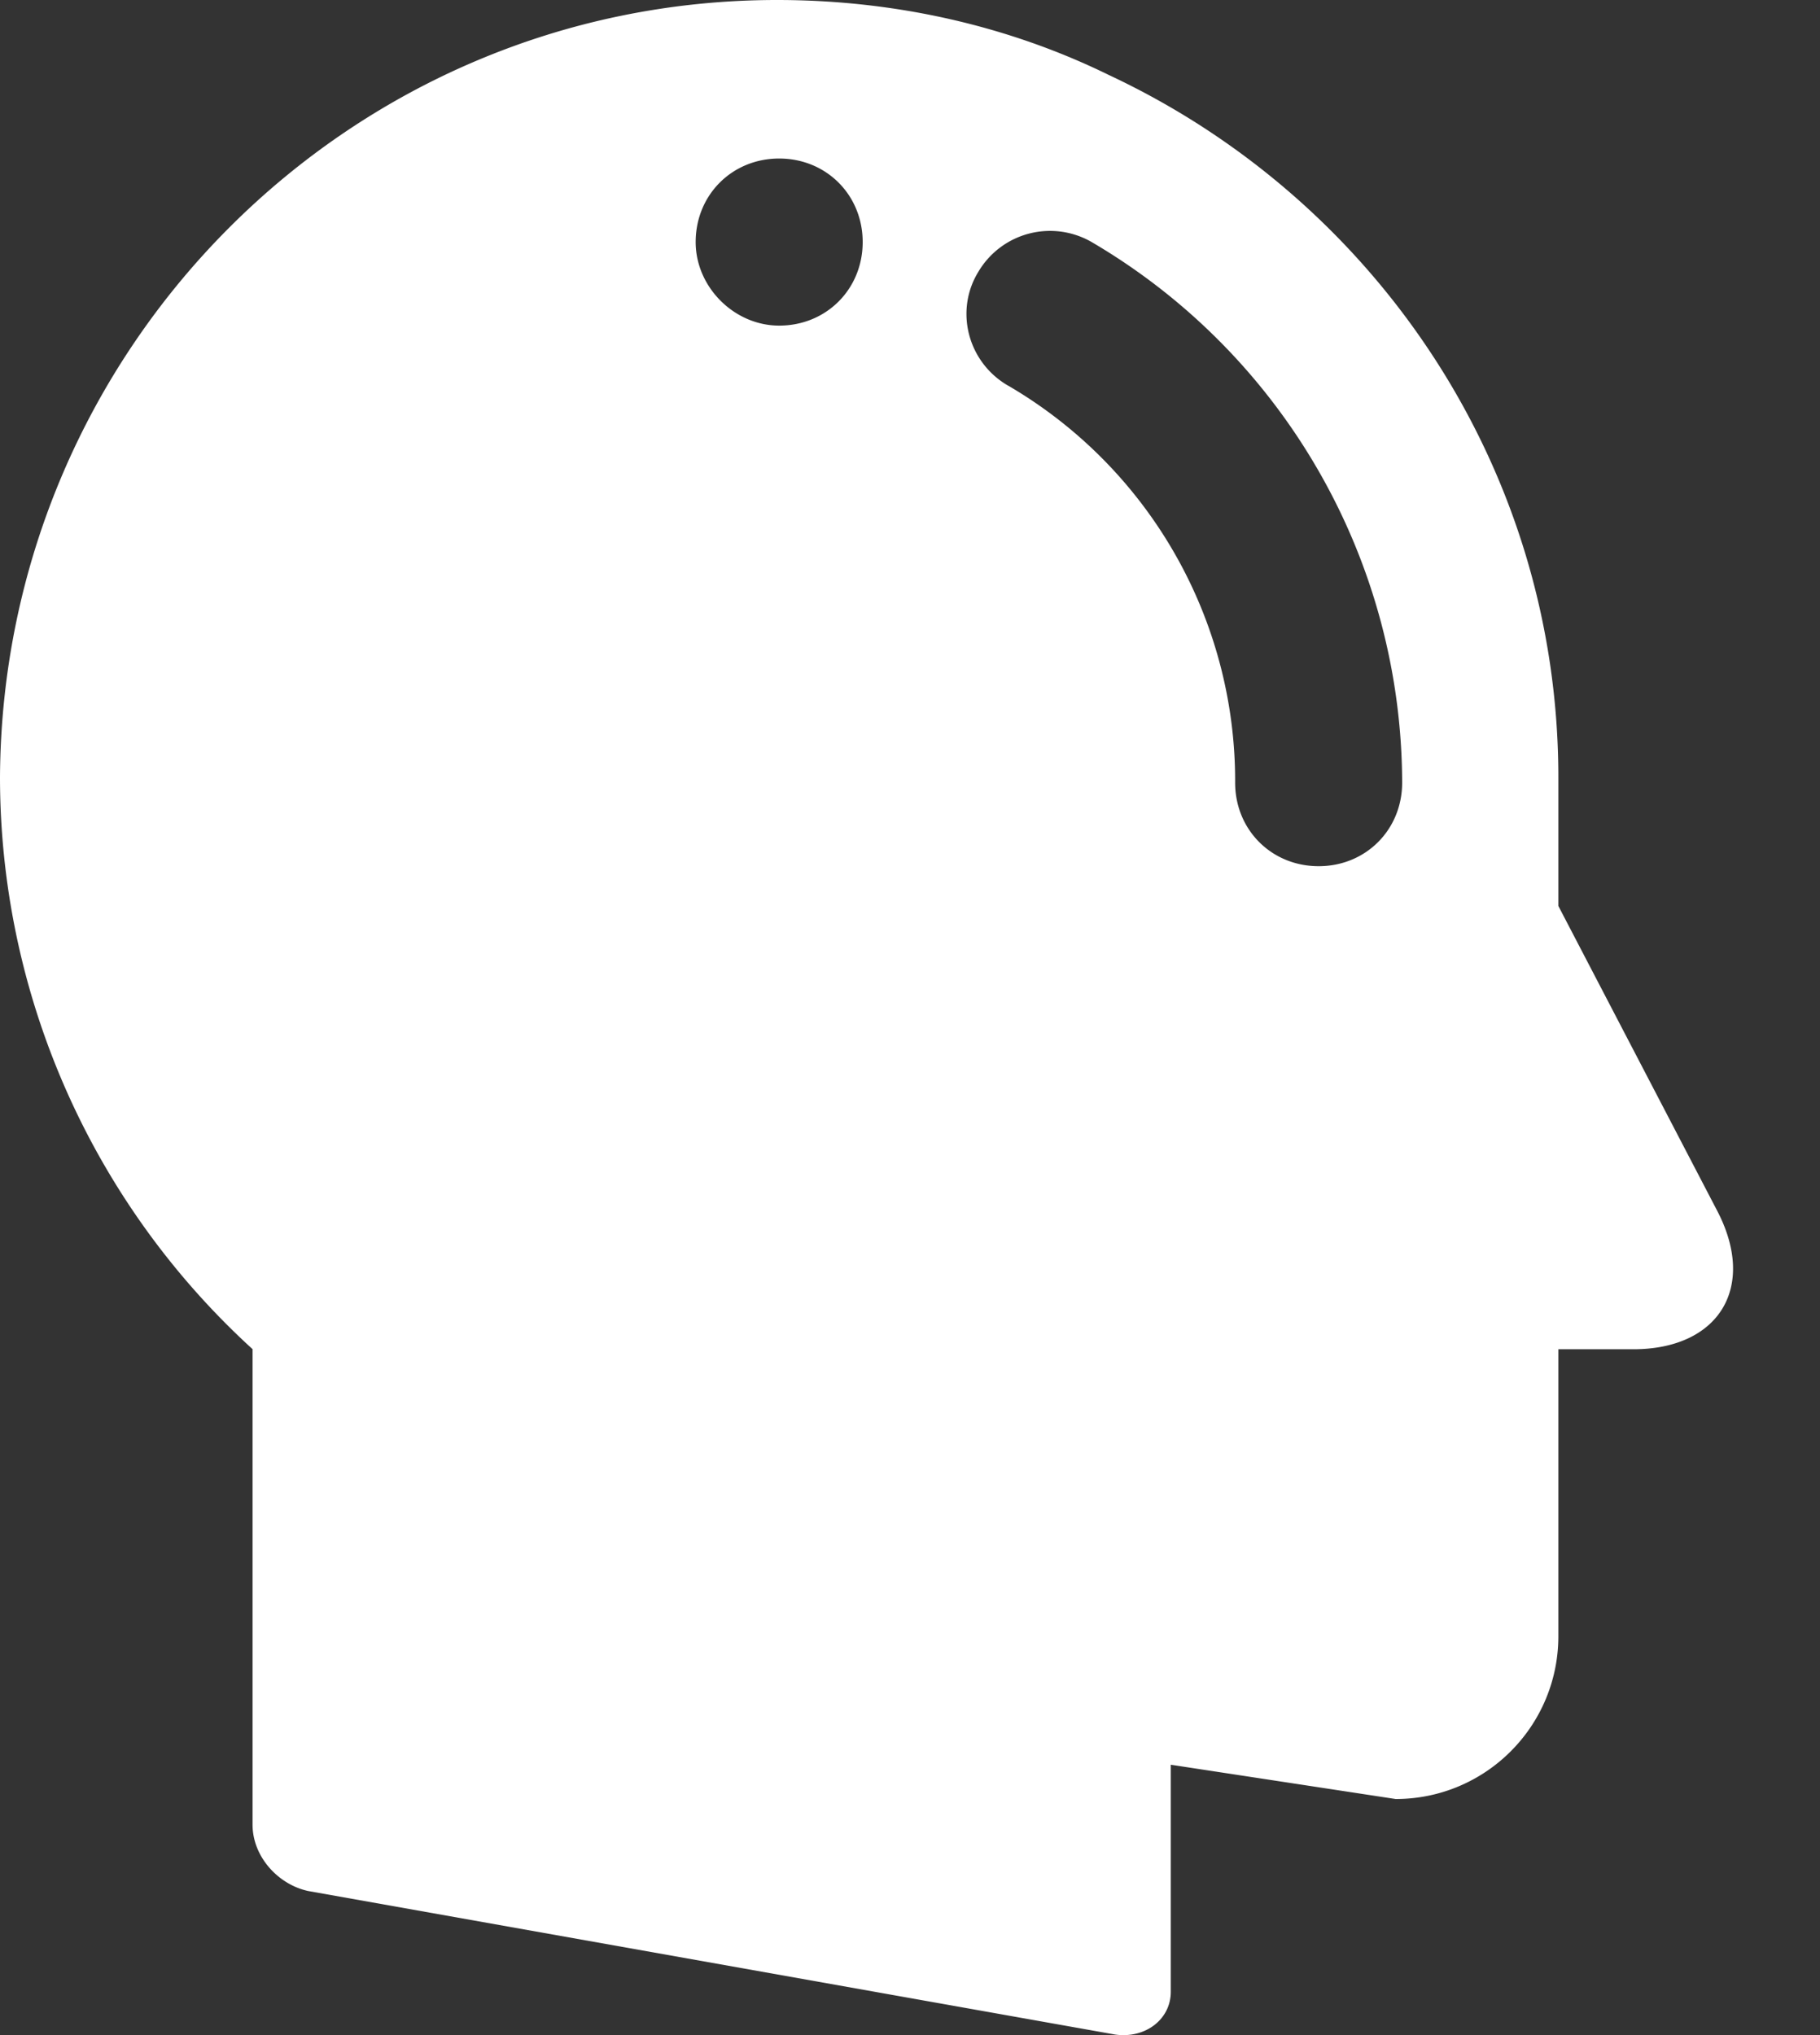 <svg xmlns="http://www.w3.org/2000/svg" xmlns:xlink="http://www.w3.org/1999/xlink" width="17" height="19" viewBox="0 0 17 19"><rect x="0" y="0" width="17" height="19" fill="#333333" stroke="none"/><defs><path id="9324a" d="M1402.278 86.04c.44 0 .78-.34.78-.78s-.34-.78-.78-.78-.78.34-.78.78c0 .42.36.78.78.78zm2.14.561a4.272 4.272 0 0 1 2.119 3.706c0 .44.34.78.78.78s.78-.34.78-.78a5.864 5.864 0 0 0-2.9-5.047.778.778 0 0 0-1.06.28c-.22.36-.1.841.28 1.061zm-2.16-3.601c1.1 0 2.16.24 3.099.7 2.48 1.16 4.199 3.659 4.199 6.558v1.2l1.48 2.839c.38.72.02 1.3-.78 1.3h-.7v2.679c0 .84-.68 1.52-1.52 1.52l-2.1-.32v2.119c0 .26-.24.44-.52.4l-7.537-1.34c-.28-.06-.52-.32-.52-.62v-4.439a7.229 7.229 0 0 1-2.359-5.338c.02-3.999 3.259-7.258 7.258-7.258z"/></defs><g><g transform="translate(-1395 -83)"><use fill="#fff" xlink:href="#9324a"/></g></g></svg>
